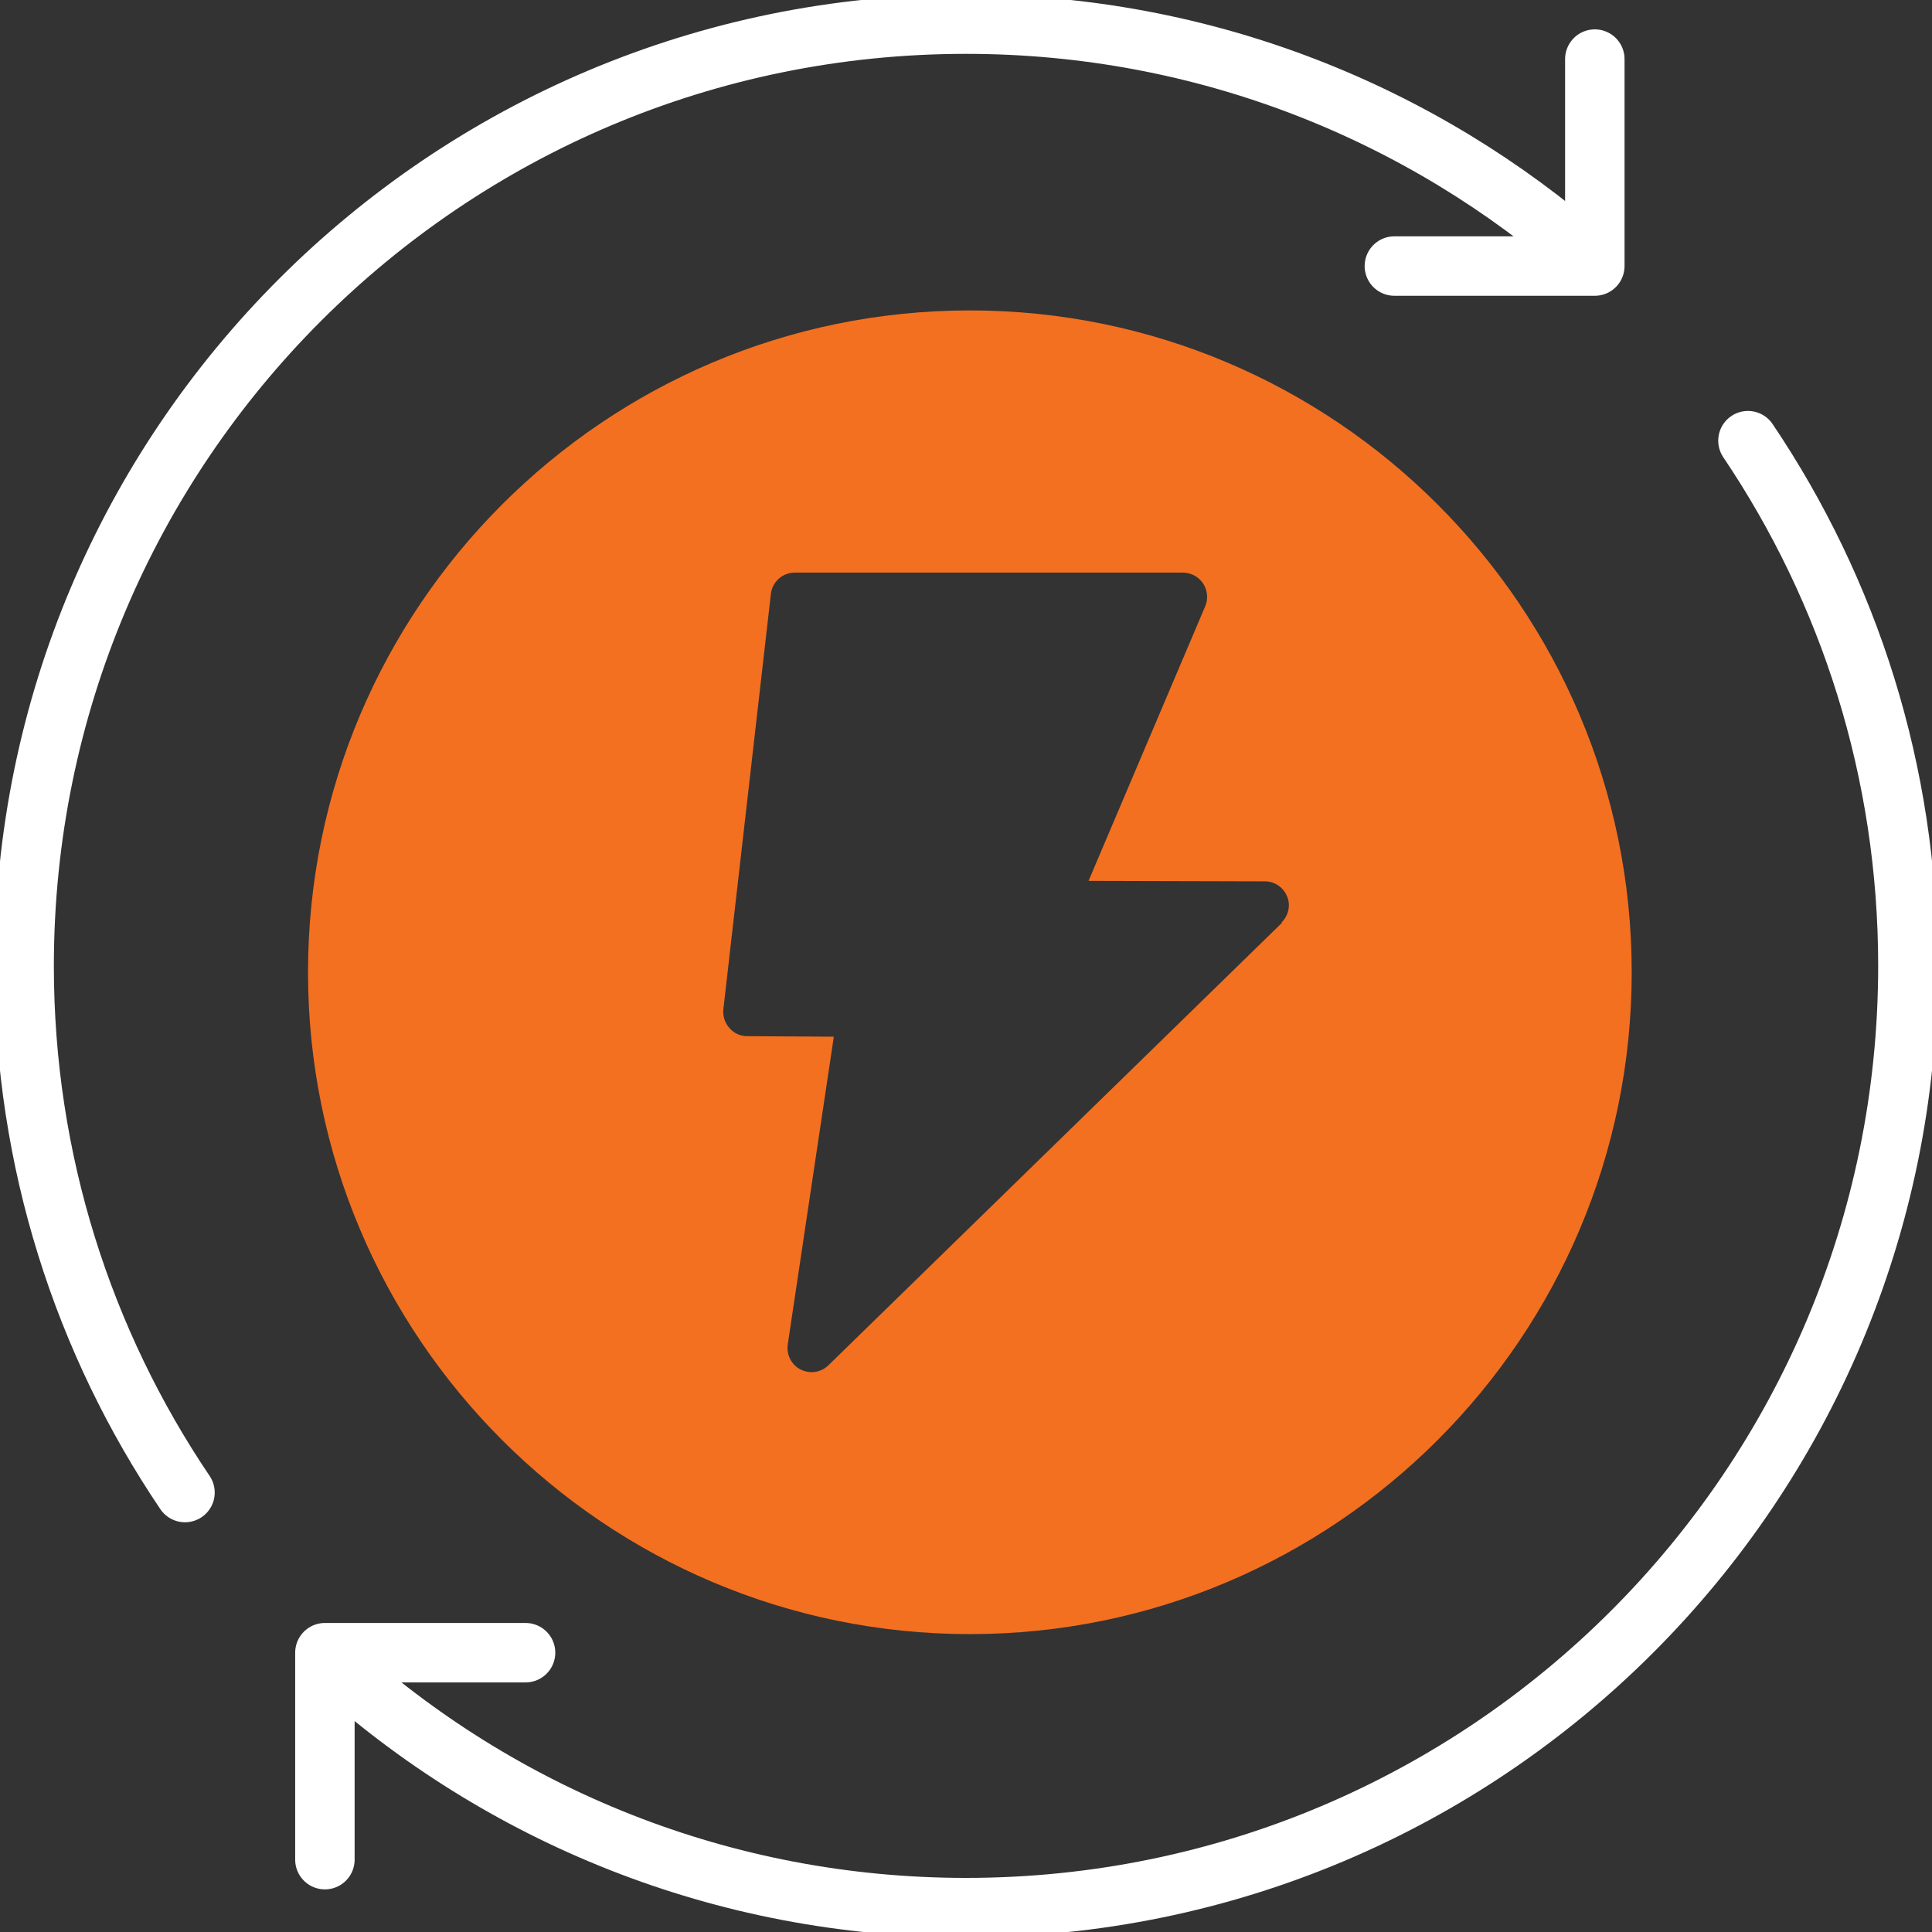 <svg xmlns="http://www.w3.org/2000/svg" width="65" height="65" viewBox="0 0 65 65" fill="none"><rect x="0" y="0" width="65" height="65" fill="#333333" stroke="none"/><g clip-path="url(#clip0_2227_3064)"><path d="M32.63 10.444C20.352 10.444 10.363 20.433 10.363 32.711C10.363 44.989 20.352 54.978 32.63 54.978C44.908 54.978 54.897 44.989 54.897 32.711C54.897 20.433 44.908 10.444 32.63 10.444ZM43.131 31.047L27.875 45.93C27.721 46.084 27.509 46.165 27.307 46.165C27.177 46.165 27.055 46.133 26.933 46.076C26.625 45.914 26.455 45.581 26.503 45.232L28.053 34.878L25.14 34.861C24.905 34.861 24.694 34.764 24.539 34.586C24.385 34.407 24.312 34.18 24.337 33.953L25.935 19.987C25.976 19.581 26.325 19.265 26.739 19.265H39.795C40.071 19.265 40.323 19.403 40.477 19.63C40.623 19.857 40.656 20.141 40.55 20.393L36.623 29.636L42.554 29.652C42.887 29.652 43.179 29.855 43.301 30.155C43.431 30.455 43.35 30.804 43.114 31.039L43.131 31.047Z" fill="#F37021"></path><path d="M58.808 14.826C62.209 19.873 64.189 25.951 64.189 32.492C64.189 49.996 50.004 64.18 32.5 64.18C24.296 64.18 16.822 61.064 11.19 55.952" stroke="white" stroke-width="2" stroke-linecap="round" stroke-linejoin="round"></path><path d="M6.224 50.215C2.808 45.159 0.812 39.057 0.812 32.5C0.812 14.996 14.996 0.812 32.5 0.812C40.526 0.812 47.853 3.798 53.436 8.707" stroke="white" stroke-width="2" stroke-linecap="round" stroke-linejoin="round"></path><path d="M53.656 1.988V8.951H46.912" stroke="white" stroke-width="2" stroke-linecap="round" stroke-linejoin="round"></path><path d="M10.931 62.566V55.603H17.682" stroke="white" stroke-width="2" stroke-linecap="round" stroke-linejoin="round"></path></g><defs><clipPath id="clip0_2227_3064"><rect width="65" height="65" fill="white"></rect></clipPath></defs></svg>